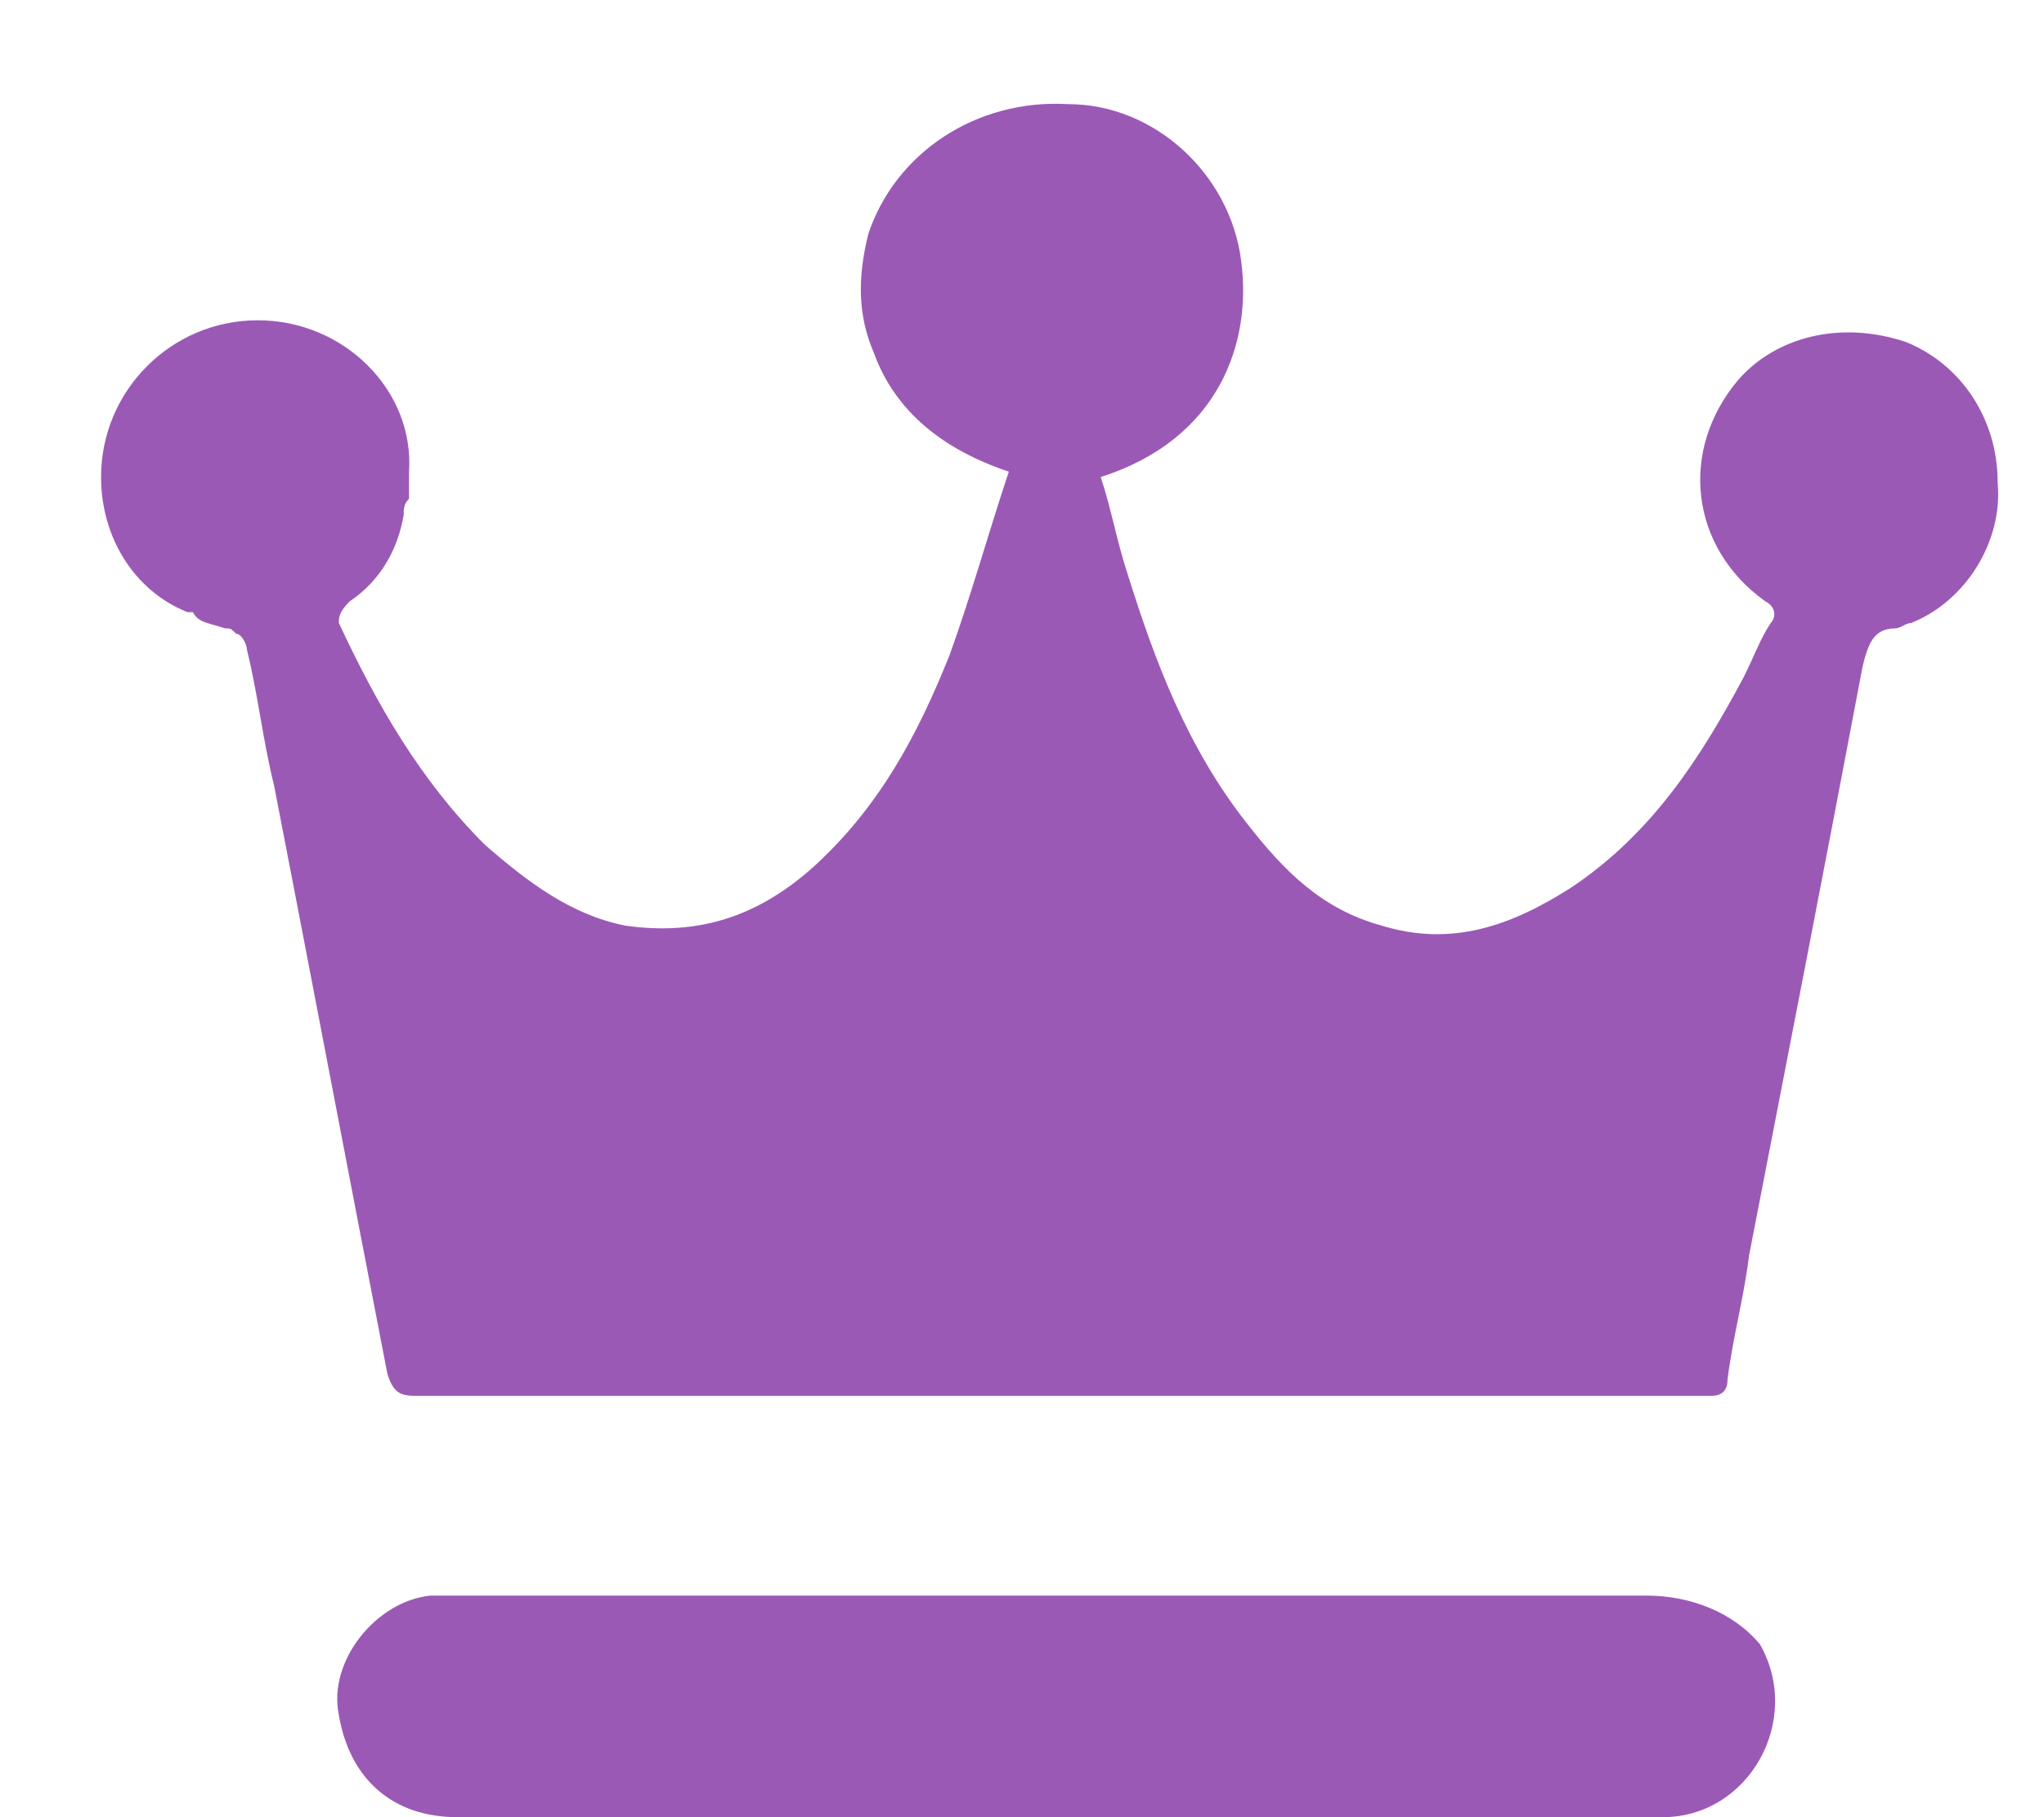 <svg width="18" height="16" viewBox="0 0 18 16" fill="none" xmlns="http://www.w3.org/2000/svg">
<path d="M16.783 3.011C16.212 2.82 15.641 2.963 15.308 3.344C14.785 3.962 14.88 4.819 15.546 5.295C15.641 5.342 15.641 5.437 15.594 5.485C15.499 5.628 15.451 5.771 15.356 5.961C14.975 6.675 14.547 7.341 13.833 7.817C13.31 8.15 12.786 8.34 12.168 8.15C11.644 8.007 11.311 7.674 10.978 7.246C10.454 6.58 10.169 5.818 9.931 5.057C9.836 4.771 9.788 4.486 9.693 4.2C10.74 3.867 11.026 3.011 10.93 2.297C10.835 1.535 10.169 0.917 9.408 0.917C8.599 0.869 7.885 1.345 7.647 2.059C7.552 2.44 7.552 2.773 7.695 3.106C7.885 3.629 8.313 3.962 8.884 4.153C8.694 4.724 8.551 5.247 8.361 5.771C8.075 6.484 7.742 7.103 7.171 7.626C6.695 8.055 6.172 8.245 5.506 8.15C5.03 8.055 4.649 7.769 4.268 7.436C3.697 6.865 3.317 6.199 2.984 5.485C2.984 5.437 2.984 5.39 3.079 5.295C3.364 5.104 3.507 4.819 3.555 4.533C3.555 4.486 3.555 4.438 3.602 4.391C3.602 4.295 3.602 4.248 3.602 4.153C3.65 3.439 3.031 2.82 2.27 2.82C1.508 2.82 0.89 3.439 0.89 4.2C0.89 4.724 1.175 5.2 1.651 5.39C1.651 5.39 1.651 5.39 1.699 5.39C1.746 5.485 1.842 5.485 1.984 5.533C2.032 5.533 2.032 5.533 2.08 5.58C2.127 5.58 2.175 5.675 2.175 5.723C2.27 6.104 2.317 6.532 2.413 6.913C2.746 8.626 3.079 10.386 3.412 12.099C3.459 12.242 3.507 12.29 3.65 12.29C6.981 12.29 14.547 12.29 15.07 12.29C15.165 12.29 15.213 12.242 15.213 12.147C15.261 11.766 15.356 11.433 15.403 11.053C15.736 9.339 16.07 7.626 16.403 5.866C16.45 5.675 16.498 5.533 16.688 5.533C16.736 5.533 16.783 5.485 16.831 5.485C17.307 5.295 17.64 4.771 17.592 4.248C17.592 3.677 17.259 3.201 16.783 3.011Z" fill="#9B59B6"/>
<path d="M14.499 14.049C11.025 14.049 3.887 14.049 3.792 14.049C3.316 14.096 2.888 14.62 2.983 15.096C3.079 15.667 3.459 16 4.03 16C5.791 16 13.405 16 14.642 16C15.403 16 15.879 15.143 15.498 14.477C15.26 14.192 14.88 14.049 14.499 14.049Z" fill="#9B59B6"/>
</svg>
